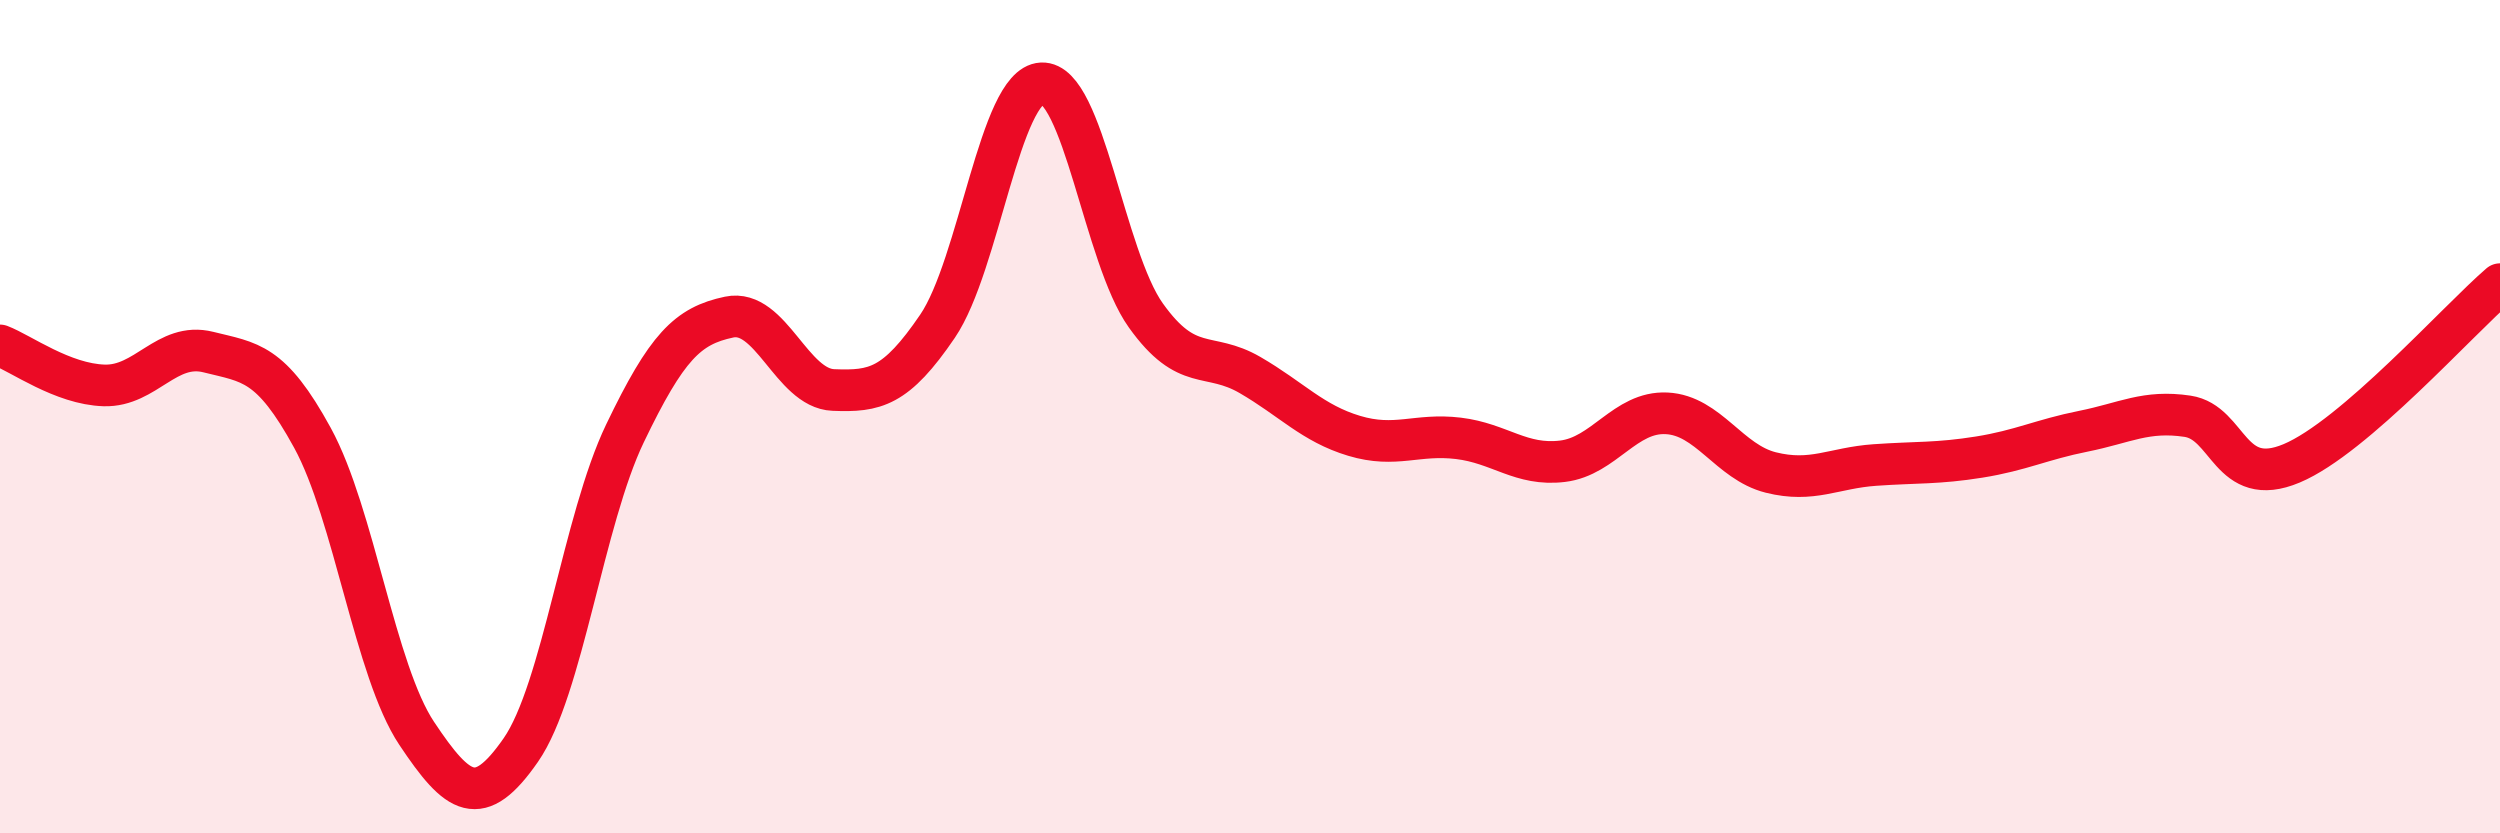 
    <svg width="60" height="20" viewBox="0 0 60 20" xmlns="http://www.w3.org/2000/svg">
      <path
        d="M 0,8.29 C 0.5,8.48 1.5,9.22 2.5,9.25 C 3.5,9.28 4,8.2 5,8.45 C 6,8.7 6.5,8.68 7.5,10.51 C 8.5,12.34 9,16.1 10,17.6 C 11,19.1 11.5,19.44 12.5,18 C 13.5,16.56 14,12.48 15,10.4 C 16,8.32 16.5,7.82 17.5,7.61 C 18.5,7.4 19,9.32 20,9.36 C 21,9.4 21.5,9.3 22.5,7.83 C 23.5,6.36 24,2.05 25,2 C 26,1.95 26.5,6.17 27.5,7.57 C 28.5,8.97 29,8.42 30,9 C 31,9.58 31.5,10.16 32.5,10.46 C 33.5,10.76 34,10.4 35,10.52 C 36,10.64 36.5,11.19 37.5,11.07 C 38.5,10.95 39,9.87 40,9.92 C 41,9.97 41.5,11.09 42.5,11.34 C 43.5,11.59 44,11.23 45,11.16 C 46,11.09 46.5,11.13 47.5,10.97 C 48.5,10.81 49,10.55 50,10.35 C 51,10.15 51.5,9.84 52.5,9.99 C 53.5,10.14 53.5,11.75 55,11.12 C 56.5,10.49 59,7.68 60,6.82L60 20L0 20Z"
        fill="#EB0A25"
        opacity="0.1"
        stroke-linecap="round"
        stroke-linejoin="round"
      />
      <path
        d="M 0,8.29 C 0.5,8.48 1.5,9.22 2.5,9.25 C 3.5,9.28 4,8.2 5,8.45 C 6,8.7 6.5,8.68 7.5,10.51 C 8.5,12.34 9,16.1 10,17.6 C 11,19.1 11.5,19.44 12.5,18 C 13.5,16.56 14,12.48 15,10.4 C 16,8.32 16.5,7.82 17.5,7.61 C 18.5,7.4 19,9.32 20,9.36 C 21,9.4 21.5,9.3 22.5,7.83 C 23.5,6.36 24,2.05 25,2 C 26,1.95 26.5,6.17 27.5,7.57 C 28.5,8.97 29,8.42 30,9 C 31,9.58 31.5,10.16 32.5,10.46 C 33.5,10.76 34,10.4 35,10.52 C 36,10.64 36.5,11.19 37.5,11.07 C 38.5,10.95 39,9.87 40,9.92 C 41,9.97 41.5,11.09 42.5,11.34 C 43.5,11.59 44,11.23 45,11.16 C 46,11.09 46.5,11.13 47.5,10.97 C 48.5,10.81 49,10.55 50,10.35 C 51,10.15 51.5,9.84 52.5,9.99 C 53.5,10.14 53.5,11.75 55,11.12 C 56.5,10.49 59,7.68 60,6.82"
        stroke="#EB0A25"
        stroke-width="1"
        fill="none"
        stroke-linecap="round"
        stroke-linejoin="round"
      />
    </svg>
  